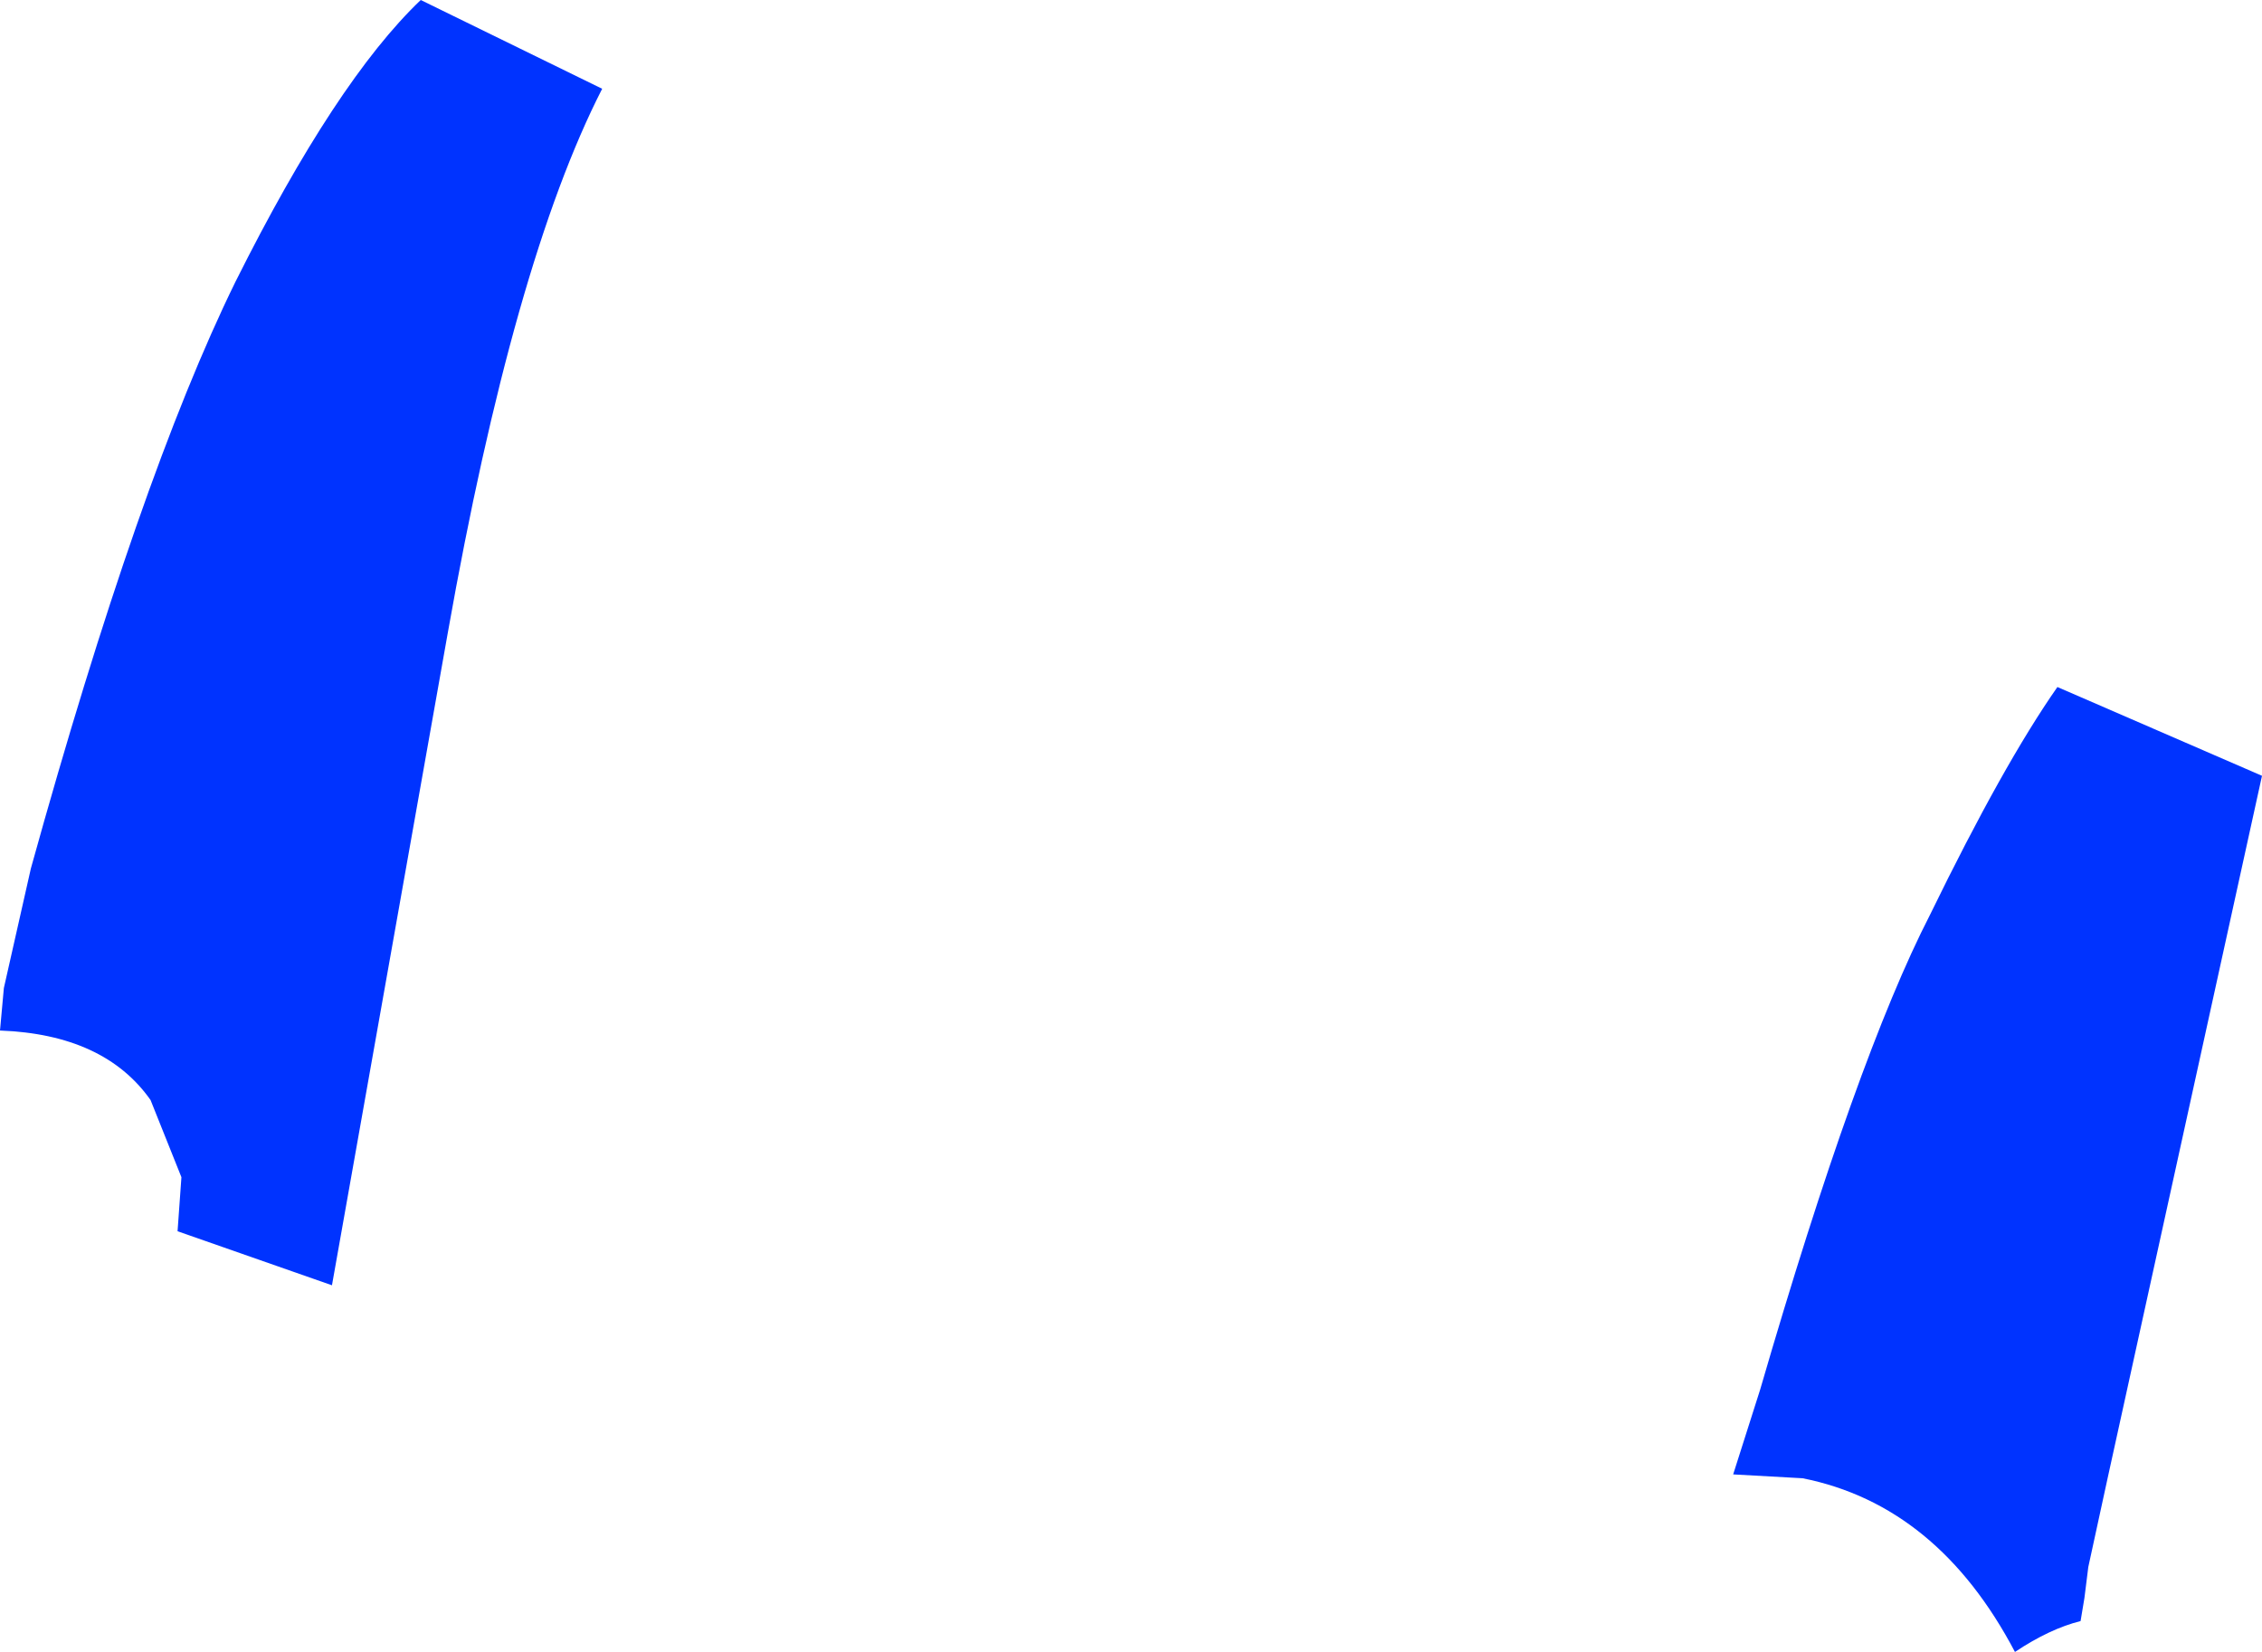 <?xml version="1.0" encoding="UTF-8" standalone="no"?>
<svg xmlns:xlink="http://www.w3.org/1999/xlink" height="21.4px" width="29.3px" xmlns="http://www.w3.org/2000/svg">
  <g transform="matrix(1.0, 0.0, 0.0, 1.0, 0.0, 0.0)">
    <path d="M7.8 1.15 Q6.65 3.4 5.8 8.2 L4.3 16.65 2.3 15.95 2.35 15.25 1.95 14.25 Q1.35 13.4 0.0 13.35 L0.05 12.8 0.4 11.25 Q1.8 6.2 3.05 3.65 4.35 1.05 5.45 0.0 L7.8 1.15 M29.3 10.05 L27.3 19.15 27.05 20.3 27.0 20.7 26.95 21.0 Q26.55 21.1 26.1 21.4 25.1 19.5 23.35 19.15 L22.45 19.1 22.8 18.0 Q24.05 13.7 25.0 11.85 25.95 9.9 26.65 8.9 L29.3 10.05" fill="#0033ff" fill-rule="evenodd" stroke="none"/>
  </g>
</svg>
